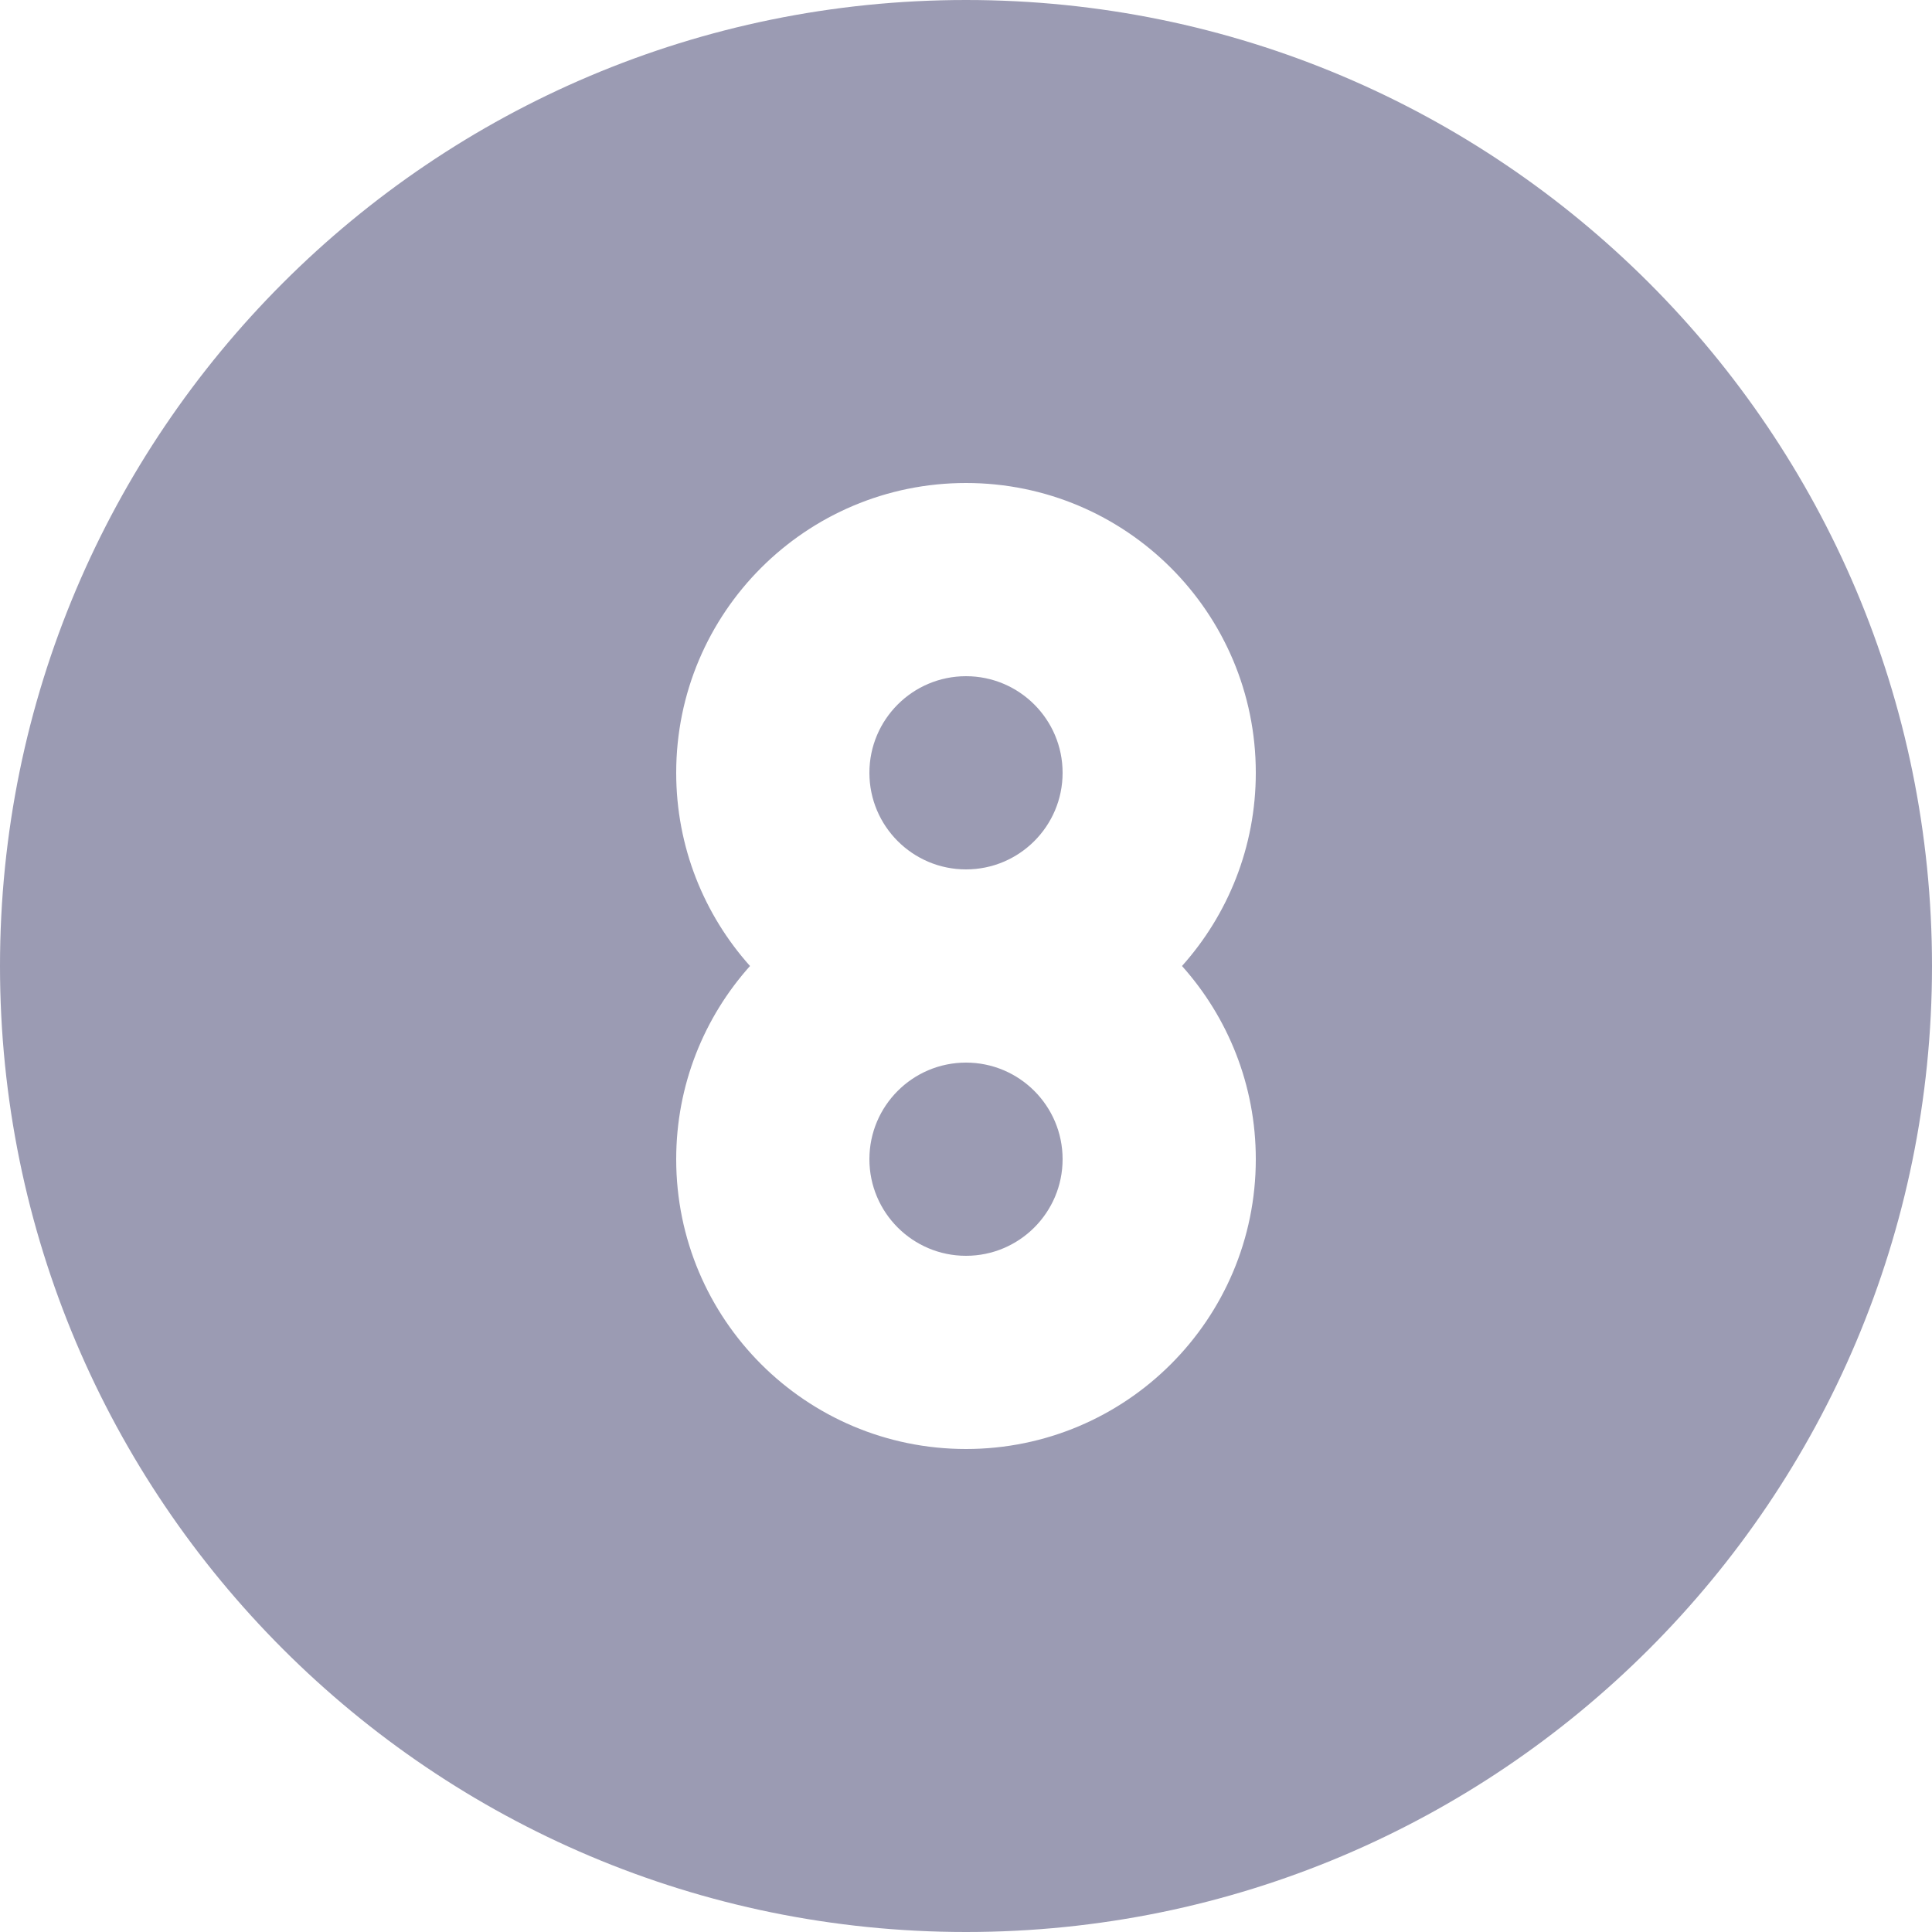 <svg viewBox="0 0 20 20" xmlns="http://www.w3.org/2000/svg" fill="#9b9bb3">
<path d="M10 9C10.552 9 11 8.552 11 8C11 7.448 10.552 7 10 7C9.448 7 9 7.448 9 8C9 8.552 9.448 9 10 9Z" />
<path d="M9 12C9 11.448 9.448 11 10 11C10.552 11 11 11.448 11 12C11 12.552 10.552 13 10 13C9.448 13 9 12.552 9 12Z" />
<path fill-rule="evenodd" clip-rule="evenodd" d="M10 20C15.523 20 20 15.523 20 10C20 4.477 15.523 0 10 0C4.477 0 0 4.477 0 10C0 15.523 4.477 20 10 20ZM13 8C13 8.768 12.711 9.469 12.236 10C12.711 10.531 13 11.232 13 12C13 13.657 11.657 15 10 15C8.343 15 7 13.657 7 12C7 11.232 7.289 10.531 7.764 10C7.289 9.469 7 8.768 7 8C7 6.343 8.343 5 10 5C11.657 5 13 6.343 13 8Z" />
</svg>
